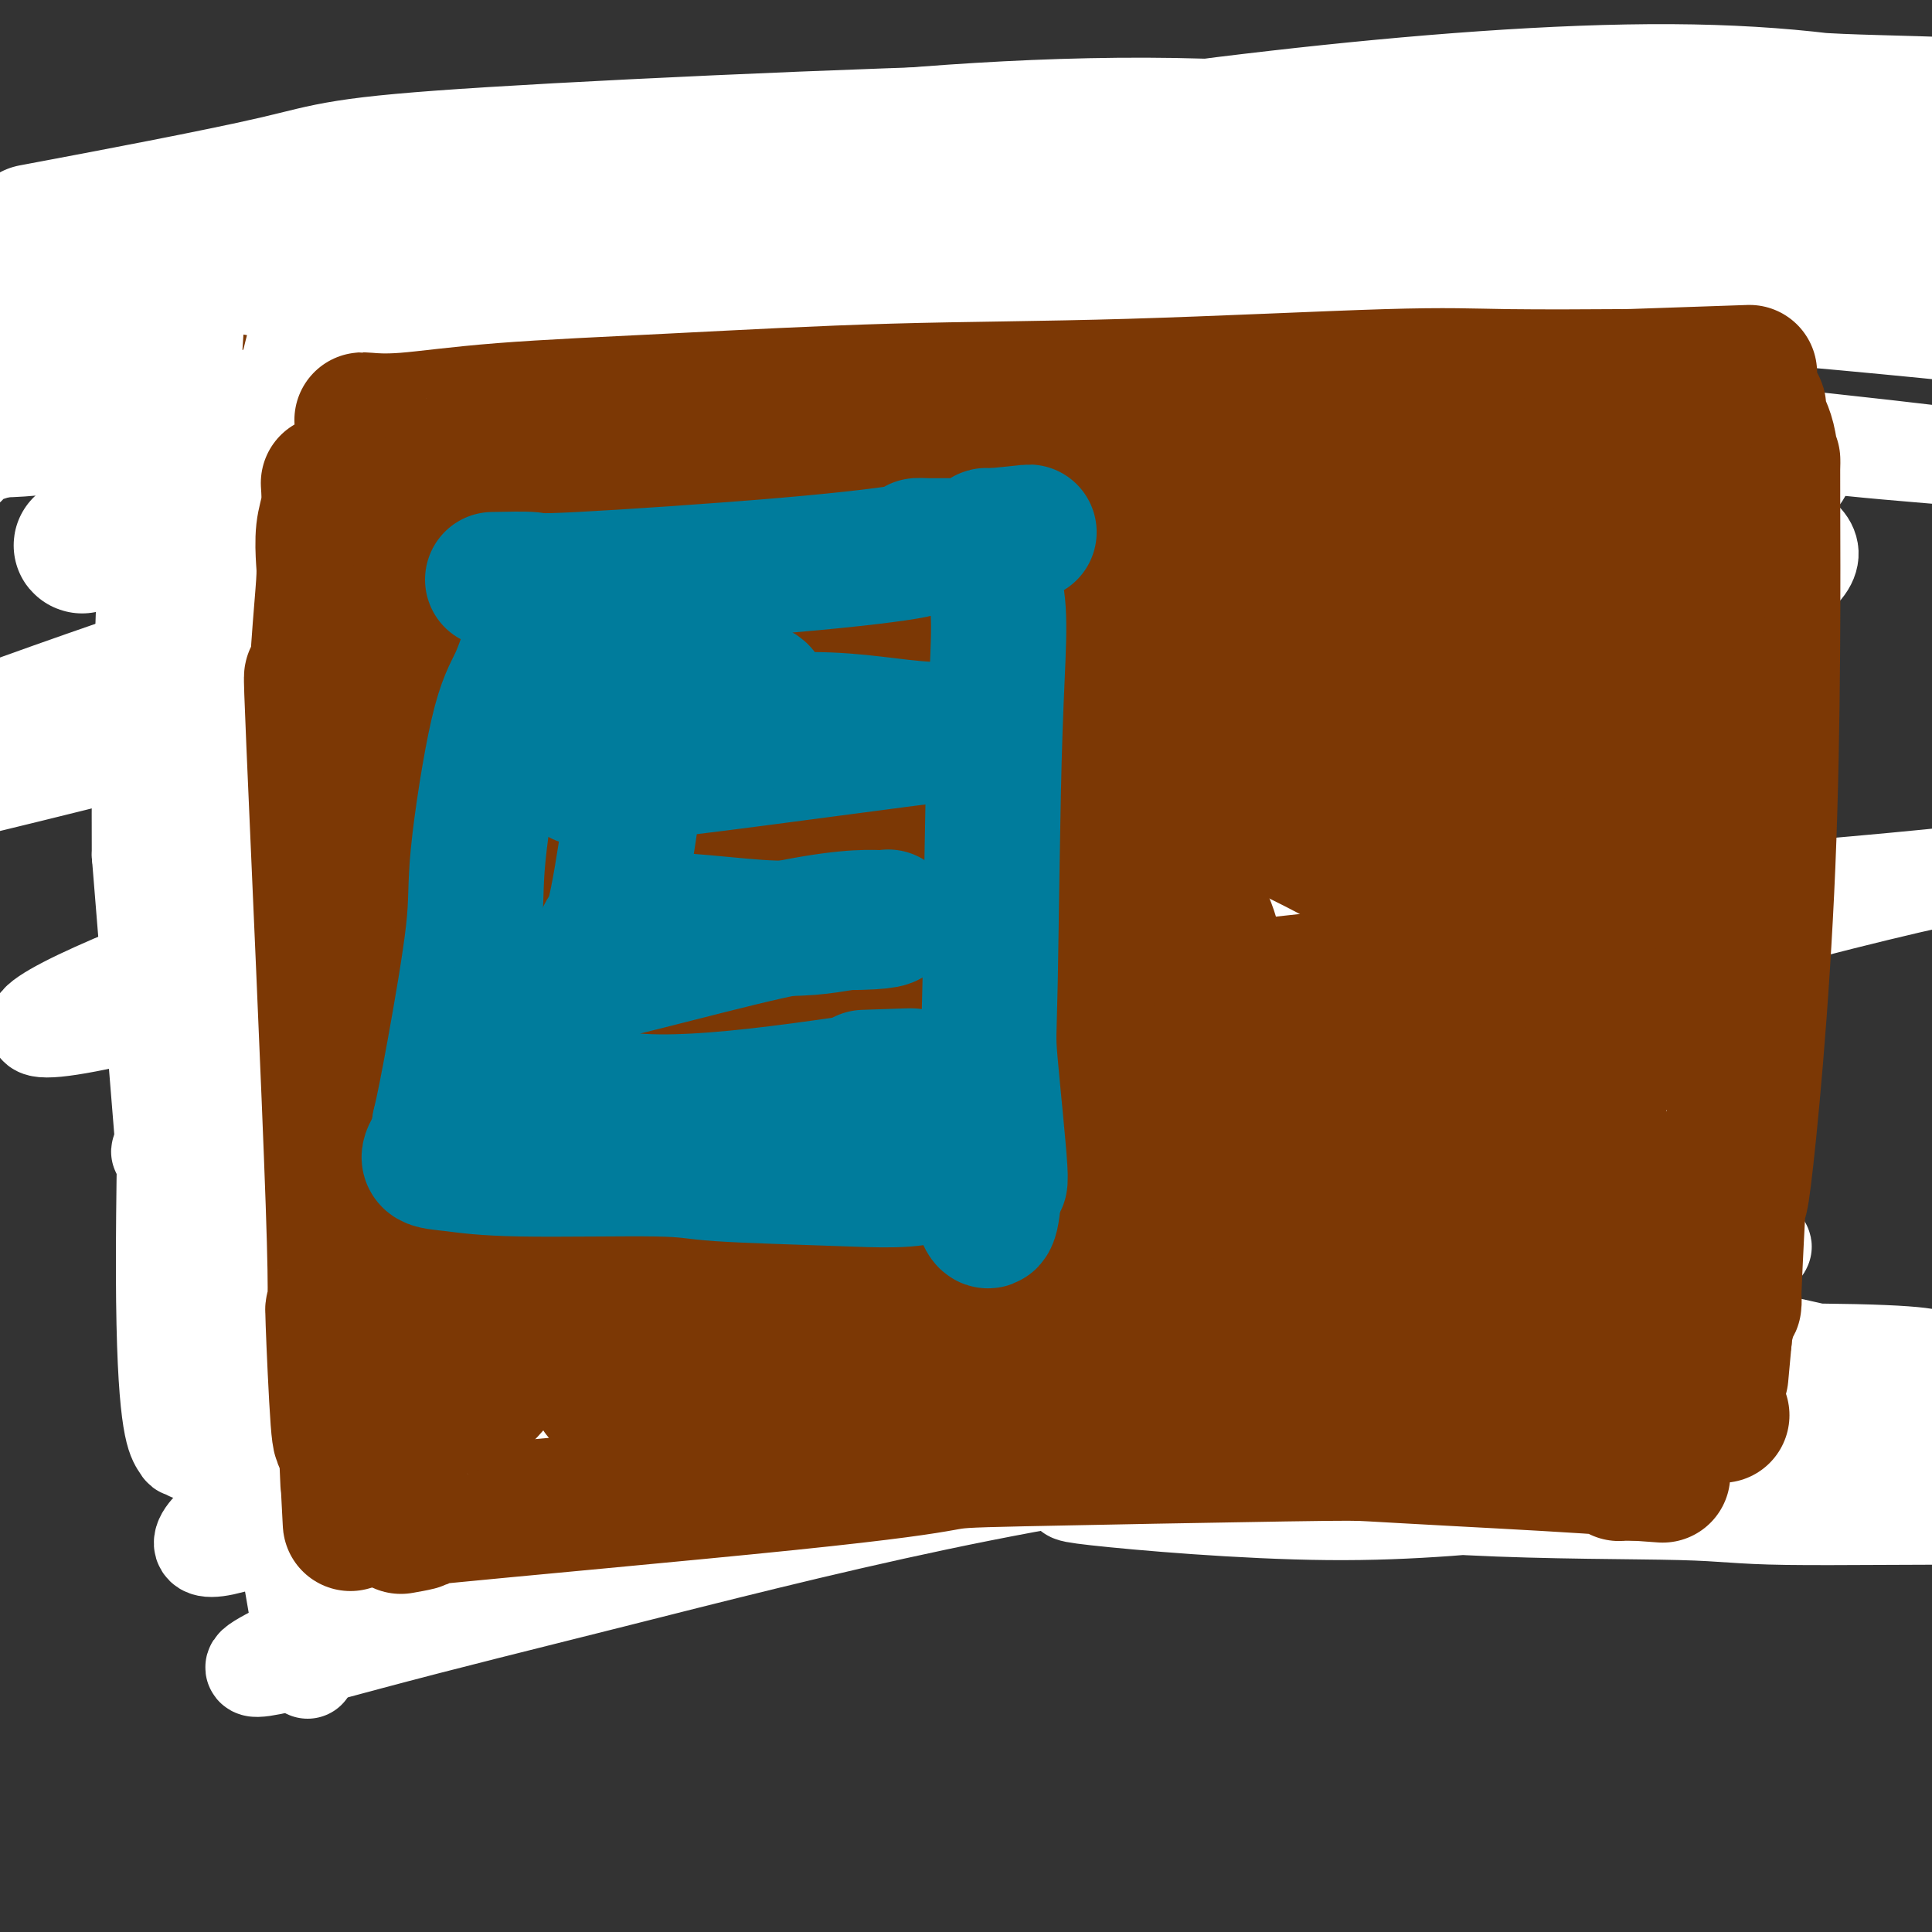 <svg viewBox='0 0 400 400' version='1.1' xmlns='http://www.w3.org/2000/svg' xmlns:xlink='http://www.w3.org/1999/xlink'><rect x="0" y="0" width="400" height="400" fill="#333333" stroke="none"/><g fill='none' stroke='#7C3805' stroke-width='20' stroke-linecap='round' stroke-linejoin='round'><path d='M65,87c-0.397,-0.026 -0.794,-0.051 2,0c2.794,0.051 8.780,0.179 13,0c4.220,-0.179 6.675,-0.663 23,-4c16.325,-3.337 46.522,-9.525 65,-13c18.478,-3.475 25.239,-4.238 32,-5'/><path d='M200,65c30.880,-4.144 40.581,-3.502 44,-3c3.419,0.502 0.556,0.866 0,1c-0.556,0.134 1.193,0.037 1,0c-0.193,-0.037 -2.329,-0.014 3,0c5.329,0.014 18.122,0.018 24,0c5.878,-0.018 4.841,-0.057 3,0c-1.841,0.057 -4.486,0.212 2,0c6.486,-0.212 22.103,-0.789 28,-1c5.897,-0.211 2.074,-0.057 1,0c-1.074,0.057 0.602,0.015 2,0c1.398,-0.015 2.519,-0.004 3,0c0.481,0.004 0.322,0.001 1,0c0.678,-0.001 2.194,-0.000 3,0c0.806,0.000 0.903,0.000 1,0'/><path d='M316,62c18.188,-0.464 5.659,-0.124 1,0c-4.659,0.124 -1.447,0.033 0,0c1.447,-0.033 1.128,-0.010 1,0c-0.128,0.010 -0.064,0.005 0,0'/></g>
<g fill='none' stroke='#FFFFFF' stroke-width='28' stroke-linecap='round' stroke-linejoin='round'><path d='M17,113c-0.578,-0.161 -1.157,-0.322 24,-4c25.157,-3.678 76.049,-10.872 103,-15c26.951,-4.128 29.960,-5.188 34,-6c4.040,-0.812 9.112,-1.376 37,-6c27.888,-4.624 78.592,-13.308 103,-17c24.408,-3.692 22.521,-2.391 26,-2c3.479,0.391 12.324,-0.127 13,0c0.676,0.127 -6.819,0.900 -4,1c2.819,0.100 15.950,-0.472 -2,0c-17.950,0.472 -66.981,1.990 -92,3c-25.019,1.010 -26.025,1.513 -32,2c-5.975,0.487 -16.919,0.959 -35,3c-18.081,2.041 -43.300,5.651 -69,10c-25.700,4.349 -51.880,9.439 -67,14c-15.120,4.561 -19.178,8.595 -22,11c-2.822,2.405 -4.406,3.181 0,1c4.406,-2.181 14.802,-7.318 33,-15c18.198,-7.682 44.200,-17.909 71,-26c26.800,-8.091 54.400,-14.045 82,-20'/><path d='M220,47c36.217,-4.882 85.758,-7.088 104,-8c18.242,-0.912 5.185,-0.531 -1,1c-6.185,1.531 -5.498,4.211 -30,8c-24.502,3.789 -74.193,8.687 -107,11c-32.807,2.313 -48.729,2.040 -79,12c-30.271,9.960 -74.893,30.154 -84,34c-9.107,3.846 17.299,-8.655 33,-15c15.701,-6.345 20.697,-6.534 39,-13c18.303,-6.466 49.912,-19.208 78,-27c28.088,-7.792 52.654,-10.635 66,-11c13.346,-0.365 15.470,1.748 16,3c0.530,1.252 -0.535,1.642 0,2c0.535,0.358 2.669,0.684 -5,2c-7.669,1.316 -25.142,3.624 -44,7c-18.858,3.376 -39.102,7.822 -60,14c-20.898,6.178 -42.449,14.089 -64,22'/><path d='M82,89c-10.667,3.667 -5.333,1.833 0,0'/></g>
<g fill='none' stroke='#7C3805' stroke-width='28' stroke-linecap='round' stroke-linejoin='round'><path d='M-8,69c-0.006,0.320 -0.013,0.640 0,1c0.013,0.360 0.045,0.760 0,1c-0.045,0.240 -0.166,0.319 0,1c0.166,0.681 0.620,1.965 2,3c1.380,1.035 3.688,1.822 30,-1c26.312,-2.822 76.630,-9.251 113,-14c36.370,-4.749 58.792,-7.817 101,-10c42.208,-2.183 104.202,-3.481 129,-4c24.798,-0.519 12.399,-0.260 0,0'/></g>
<g fill='none' stroke='#FFFFFF' stroke-width='28' stroke-linecap='round' stroke-linejoin='round'><path d='M-8,89c1.794,0.007 3.587,0.014 7,0c3.413,-0.014 8.445,-0.049 28,-3c19.555,-2.951 53.634,-8.817 76,-13c22.366,-4.183 33.021,-6.685 45,-9c11.979,-2.315 25.283,-4.445 53,-6c27.717,-1.555 69.847,-2.534 118,0c48.153,2.534 102.329,8.581 124,11c21.671,2.419 10.835,1.209 0,0'/><path d='M378,48c2.713,1.312 5.427,2.623 -3,0c-8.427,-2.623 -27.994,-9.181 -41,-13c-13.006,-3.819 -19.451,-4.898 -30,-5c-10.549,-0.102 -25.203,0.773 -33,0c-7.797,-0.773 -8.739,-3.193 -41,-3c-32.261,0.193 -95.843,3.000 -128,5c-32.157,2.000 -32.888,3.192 -45,6c-12.112,2.808 -35.603,7.231 -45,9c-9.397,1.769 -4.698,0.885 0,0'/><path d='M-8,81c0.146,-0.748 0.293,-1.496 3,-3c2.707,-1.504 7.975,-3.764 13,-6c5.025,-2.236 9.807,-4.449 24,-9c14.193,-4.551 37.796,-11.442 55,-16c17.204,-4.558 28.010,-6.783 37,-9c8.990,-2.217 16.165,-4.426 36,-7c19.835,-2.574 52.330,-5.515 83,-5c30.670,0.515 59.513,4.485 77,7c17.487,2.515 23.616,3.576 33,7c9.384,3.424 22.022,9.213 25,11c2.978,1.787 -3.704,-0.426 -1,0c2.704,0.426 14.795,3.493 -15,5c-29.795,1.507 -101.475,1.453 -147,1c-45.525,-0.453 -64.893,-1.307 -98,1c-33.107,2.307 -79.952,7.775 -103,14c-23.048,6.225 -22.299,13.207 -22,16c0.299,2.793 0.150,1.396 0,0'/><path d='M29,70c38.917,-8.574 77.834,-17.148 104,-23c26.166,-5.852 39.580,-8.982 52,-11c12.420,-2.018 23.847,-2.923 53,-6c29.153,-3.077 76.033,-8.325 100,-10c23.967,-1.675 25.023,0.223 43,1c17.977,0.777 52.877,0.433 33,6c-19.877,5.567 -94.532,17.043 -131,22c-36.468,4.957 -34.750,3.394 -44,3c-9.250,-0.394 -29.467,0.382 -43,1c-13.533,0.618 -20.380,1.078 -42,3c-21.620,1.922 -58.012,5.308 -78,8c-19.988,2.692 -23.572,4.692 -28,7c-4.428,2.308 -9.699,4.923 -13,7c-3.301,2.077 -4.633,3.614 7,0c11.633,-3.614 36.232,-12.381 58,-20c21.768,-7.619 40.707,-14.090 85,-22c44.293,-7.910 113.941,-17.260 161,-17c47.059,0.260 71.530,10.130 96,20'/><path d='M442,39c17.600,4.444 13.600,5.556 12,6c-1.600,0.444 -0.800,0.222 0,0'/><path d='M373,53c2.778,0.461 5.557,0.922 7,1c1.443,0.078 1.552,-0.226 4,0c2.448,0.226 7.236,0.984 14,1c6.764,0.016 15.504,-0.710 19,-1c3.496,-0.290 1.748,-0.145 0,0'/></g>
<g fill='none' stroke='#7C3805' stroke-width='20' stroke-linecap='round' stroke-linejoin='round'><path d='M40,77c0.498,0.370 0.996,0.740 2,1c1.004,0.260 2.513,0.410 6,1c3.487,0.590 8.951,1.620 13,2c4.049,0.380 6.681,0.110 14,0c7.319,-0.110 19.324,-0.061 33,0c13.676,0.061 29.022,0.135 38,0c8.978,-0.135 11.589,-0.480 22,0c10.411,0.480 28.622,1.785 47,3c18.378,1.215 36.922,2.340 47,3c10.078,0.660 11.688,0.856 22,2c10.312,1.144 29.324,3.238 36,4c6.676,0.762 1.016,0.194 -1,0c-2.016,-0.194 -0.389,-0.014 1,0c1.389,0.014 2.540,-0.139 3,0c0.460,0.139 0.230,0.569 0,1'/><path d='M323,94c25.833,2.167 12.917,1.083 0,0'/><path d='M43,91c0.022,0.397 0.044,0.794 0,1c-0.044,0.206 -0.155,0.219 0,1c0.155,0.781 0.576,2.328 1,4c0.424,1.672 0.849,3.470 1,7c0.151,3.530 0.026,8.792 0,12c-0.026,3.208 0.046,4.363 0,5c-0.046,0.637 -0.208,0.755 0,3c0.208,2.245 0.788,6.617 1,9c0.212,2.383 0.057,2.775 0,5c-0.057,2.225 -0.016,6.282 0,10c0.016,3.718 0.007,7.099 0,11c-0.007,3.901 -0.012,8.324 0,11c0.012,2.676 0.042,3.605 0,5c-0.042,1.395 -0.155,3.256 0,5c0.155,1.744 0.577,3.372 1,5'/><path d='M47,185c0.574,17.598 0.010,14.593 0,18c-0.010,3.407 0.533,13.226 1,20c0.467,6.774 0.857,10.504 1,14c0.143,3.496 0.038,6.757 1,15c0.962,8.243 2.990,21.467 5,33c2.010,11.533 4.003,21.374 5,25c0.997,3.626 0.999,1.036 1,0c0.001,-1.036 0.000,-0.518 0,0'/><path d='M340,97c0.311,1.141 0.623,2.282 1,3c0.377,0.718 0.820,1.013 1,2c0.180,0.987 0.099,2.667 0,4c-0.099,1.333 -0.215,2.321 0,5c0.215,2.679 0.762,7.049 1,11c0.238,3.951 0.167,7.481 1,17c0.833,9.519 2.571,25.026 3,33c0.429,7.974 -0.449,8.416 0,18c0.449,9.584 2.226,28.309 3,39c0.774,10.691 0.543,13.346 1,19c0.457,5.654 1.600,14.305 2,18c0.400,3.695 0.058,2.432 0,2c-0.058,-0.432 0.170,-0.033 1,4c0.830,4.033 2.264,11.700 3,17c0.736,5.300 0.775,8.235 1,10c0.225,1.765 0.636,2.362 1,3c0.364,0.638 0.682,1.319 1,2'/><path d='M360,304c1.400,8.933 0.400,3.267 0,1c-0.400,-2.267 -0.200,-1.133 0,0'/><path d='M59,314c0.787,0.453 1.575,0.906 2,1c0.425,0.094 0.488,-0.172 1,0c0.512,0.172 1.475,0.782 2,1c0.525,0.218 0.614,0.043 1,0c0.386,-0.043 1.069,0.048 4,0c2.931,-0.048 8.112,-0.233 9,0c0.888,0.233 -2.515,0.884 6,0c8.515,-0.884 28.950,-3.301 42,-5c13.050,-1.699 18.715,-2.678 28,-4c9.285,-1.322 22.188,-2.987 29,-4c6.812,-1.013 7.531,-1.374 14,-2c6.469,-0.626 18.688,-1.516 26,-2c7.312,-0.484 9.718,-0.561 13,-1c3.282,-0.439 7.442,-1.238 13,-1c5.558,0.238 12.514,1.514 15,2c2.486,0.486 0.501,0.182 4,1c3.499,0.818 12.480,2.759 22,4c9.520,1.241 19.577,1.783 25,2c5.423,0.217 6.211,0.108 7,0'/><path d='M322,306c15.578,1.622 18.022,1.178 19,1c0.978,-0.178 0.489,-0.089 0,0'/></g>
<g fill='none' stroke='#FFFFFF' stroke-width='20' stroke-linecap='round' stroke-linejoin='round'><path d='M245,292c4.908,0.131 9.815,0.261 15,0c5.185,-0.261 10.646,-0.915 15,-1c4.354,-0.085 7.601,0.399 20,1c12.399,0.601 33.951,1.317 47,2c13.049,0.683 17.594,1.331 24,2c6.406,0.669 14.673,1.360 22,2c7.327,0.640 13.715,1.230 20,2c6.285,0.770 12.468,1.722 15,2c2.532,0.278 1.412,-0.117 1,0c-0.412,0.117 -0.118,0.748 0,1c0.118,0.252 0.059,0.126 0,0'/><path d='M251,309c0.090,0.621 0.180,1.242 1,1c0.820,-0.242 2.371,-1.348 11,-1c8.629,0.348 24.335,2.150 41,3c16.665,0.850 34.289,0.750 44,1c9.711,0.250 11.510,0.852 22,1c10.490,0.148 29.670,-0.157 40,0c10.330,0.157 11.810,0.776 12,1c0.190,0.224 -0.909,0.053 -1,0c-0.091,-0.053 0.827,0.013 0,0c-0.827,-0.013 -3.398,-0.106 -12,-3c-8.602,-2.894 -23.234,-8.590 -31,-12c-7.766,-3.410 -8.666,-4.536 -18,-7c-9.334,-2.464 -27.103,-6.268 -43,-7c-15.897,-0.732 -29.924,1.607 -44,5c-14.076,3.393 -28.203,7.840 -36,11c-7.797,3.160 -9.266,5.032 -12,6c-2.734,0.968 -6.733,1.033 2,2c8.733,0.967 30.197,2.837 48,3c17.803,0.163 31.944,-1.382 49,-3c17.056,-1.618 37.028,-3.309 57,-5'/><path d='M381,305c16.136,-1.221 3.476,-0.275 -1,0c-4.476,0.275 -0.767,-0.122 0,0c0.767,0.122 -1.409,0.764 -3,1c-1.591,0.236 -2.597,0.068 -3,0c-0.403,-0.068 -0.201,-0.034 0,0'/></g>
<g fill='none' stroke='#7C3805' stroke-width='20' stroke-linecap='round' stroke-linejoin='round'><path d='M198,300c0.364,-0.031 0.728,-0.062 1,0c0.272,0.062 0.452,0.215 1,0c0.548,-0.215 1.463,-0.800 2,-1c0.537,-0.200 0.697,-0.014 2,0c1.303,0.014 3.751,-0.144 5,0c1.249,0.144 1.299,0.589 6,0c4.701,-0.589 14.053,-2.213 19,-3c4.947,-0.787 5.488,-0.736 11,-2c5.512,-1.264 15.993,-3.842 26,-6c10.007,-2.158 19.540,-3.895 25,-5c5.460,-1.105 6.847,-1.578 14,-2c7.153,-0.422 20.072,-0.794 29,-1c8.928,-0.206 13.865,-0.248 17,0c3.135,0.248 4.467,0.785 5,1c0.533,0.215 0.266,0.107 0,0'/></g>
<g fill='none' stroke='#FFFFFF' stroke-width='20' stroke-linecap='round' stroke-linejoin='round'><path d='M77,99c6.518,-1.350 13.037,-2.700 37,-5c23.963,-2.300 65.371,-5.551 91,-7c25.629,-1.449 35.480,-1.098 49,-1c13.520,0.098 30.708,-0.058 45,0c14.292,0.058 25.686,0.328 45,2c19.314,1.672 46.546,4.745 57,6c10.454,1.255 4.130,0.691 -4,0c-8.130,-0.691 -18.064,-1.509 -37,-4c-18.936,-2.491 -46.872,-6.653 -83,-9c-36.128,-2.347 -80.448,-2.877 -106,-4c-25.552,-1.123 -32.334,-2.838 -51,-1c-18.666,1.838 -49.214,7.230 -63,10c-13.786,2.770 -10.811,2.919 -9,3c1.811,0.081 2.458,0.095 6,0c3.542,-0.095 9.979,-0.297 35,-6c25.021,-5.703 68.627,-16.907 110,-22c41.373,-5.093 80.512,-4.077 94,-4c13.488,0.077 1.324,-0.787 -5,1c-6.324,1.787 -6.807,6.225 -33,10c-26.193,3.775 -78.097,6.888 -130,10'/><path d='M125,78c-49.162,4.216 -107.067,9.756 -129,13c-21.933,3.244 -7.895,4.193 -4,5c3.895,0.807 -2.354,1.472 0,0c2.354,-1.472 13.312,-5.080 39,-10c25.688,-4.920 66.105,-11.153 130,-17c63.895,-5.847 151.268,-11.307 146,-4c-5.268,7.307 -103.176,27.380 -146,35c-42.824,7.620 -30.564,2.786 -56,11c-25.436,8.214 -88.568,29.477 -111,38c-22.432,8.523 -4.163,4.306 20,-2c24.163,-6.306 54.219,-14.701 72,-20c17.781,-5.299 23.287,-7.504 44,-16c20.713,-8.496 56.632,-23.285 94,-30c37.368,-6.715 76.184,-5.358 115,-4'/><path d='M339,77c13.950,0.772 -8.676,4.702 -13,6c-4.324,1.298 9.656,-0.035 -23,6c-32.656,6.035 -111.946,19.439 -149,25c-37.054,5.561 -31.873,3.278 -54,10c-22.127,6.722 -71.564,22.450 -92,30c-20.436,7.550 -11.872,6.921 -13,8c-1.128,1.079 -11.949,3.866 4,0c15.949,-3.866 58.668,-14.384 90,-24c31.332,-9.616 51.276,-18.330 101,-27c49.724,-8.670 129.227,-17.297 162,-18c32.773,-0.703 18.817,6.518 18,9c-0.817,2.482 11.506,0.227 -34,6c-45.506,5.773 -148.839,19.575 -211,31c-62.161,11.425 -83.148,20.473 -91,24c-7.852,3.527 -2.569,1.533 4,0c6.569,-1.533 14.422,-2.605 54,-12c39.578,-9.395 110.879,-27.113 160,-36c49.121,-8.887 76.060,-8.944 103,-9'/><path d='M355,106c23.623,2.310 31.181,12.583 -6,23c-37.181,10.417 -119.101,20.976 -181,33c-61.899,12.024 -103.776,25.513 -131,36c-27.224,10.487 -39.793,17.970 -19,14c20.793,-3.970 74.949,-19.395 119,-32c44.051,-12.605 77.996,-22.391 112,-27c34.004,-4.609 68.068,-4.042 79,-2c10.932,2.042 -1.267,5.561 -22,11c-20.733,5.439 -49.999,12.800 -101,27c-51.001,14.200 -123.738,35.238 -154,44c-30.262,8.762 -18.048,5.249 5,1c23.048,-4.249 56.930,-9.232 88,-16c31.070,-6.768 59.328,-15.319 109,-22c49.672,-6.681 120.758,-11.491 153,-15c32.242,-3.509 25.641,-5.717 -5,1c-30.641,6.717 -85.320,22.358 -140,38'/><path d='M261,220c-49.244,10.171 -99.854,16.098 -141,28c-41.146,11.902 -72.829,29.779 -78,35c-5.171,5.221 16.169,-2.212 57,-16c40.831,-13.788 101.154,-33.929 143,-45c41.846,-11.071 65.215,-13.073 85,-15c19.785,-1.927 35.984,-3.780 12,7c-23.984,10.780 -88.153,34.192 -142,51c-53.847,16.808 -97.374,27.011 -123,36c-25.626,8.989 -33.352,16.765 -32,19c1.352,2.235 11.782,-1.073 43,-15c31.218,-13.927 83.223,-38.475 137,-47c53.777,-8.525 109.324,-1.026 129,2c19.676,3.026 3.479,1.579 -3,1c-6.479,-0.579 -3.239,-0.289 0,0'/><path d='M100,314c-2.586,0.884 -5.172,1.768 5,-1c10.172,-2.768 33.102,-9.189 44,-13c10.898,-3.811 9.764,-5.013 30,-8c20.236,-2.987 61.844,-7.757 84,-10c22.156,-2.243 24.861,-1.957 45,-2c20.139,-0.043 57.711,-0.415 76,0c18.289,0.415 17.295,1.617 15,2c-2.295,0.383 -5.889,-0.052 -8,0c-2.111,0.052 -2.737,0.591 -10,-1c-7.263,-1.591 -21.162,-5.312 -45,-8c-23.838,-2.688 -57.617,-4.344 -81,-3c-23.383,1.344 -36.372,5.689 -47,6c-10.628,0.311 -18.894,-3.411 -46,6c-27.106,9.411 -73.050,31.954 -91,42c-17.950,10.046 -7.905,7.593 16,1c23.905,-6.593 61.671,-17.327 89,-26c27.329,-8.673 44.222,-15.283 77,-18c32.778,-2.717 81.440,-1.539 102,-1c20.560,0.539 13.017,0.440 -2,1c-15.017,0.560 -37.509,1.780 -60,3'/><path d='M293,284c-21.794,-1.226 -45.281,-6.290 -91,5c-45.719,11.290 -113.672,38.933 -138,50c-24.328,11.067 -5.033,5.557 12,1c17.033,-4.557 31.802,-8.162 51,-13c19.198,-4.838 42.824,-10.910 67,-16c24.176,-5.090 48.901,-9.200 72,-11c23.099,-1.800 44.571,-1.292 55,-1c10.429,0.292 9.815,0.368 -1,1c-10.815,0.632 -31.830,1.819 -50,2c-18.170,0.181 -33.496,-0.644 -64,1c-30.504,1.644 -76.185,5.755 -98,9c-21.815,3.245 -19.765,5.622 -15,6c4.765,0.378 12.244,-1.244 20,-3c7.756,-1.756 15.787,-3.644 41,-8c25.213,-4.356 67.606,-11.178 110,-18'/><path d='M264,289c41.897,-6.306 61.141,-7.571 67,-8c5.859,-0.429 -1.667,-0.022 -2,0c-0.333,0.022 6.525,-0.343 -1,0c-7.525,0.343 -29.435,1.392 -46,3c-16.565,1.608 -27.787,3.776 -43,7c-15.213,3.224 -34.419,7.506 -39,8c-4.581,0.494 5.462,-2.799 19,-7c13.538,-4.201 30.572,-9.309 40,-12c9.428,-2.691 11.249,-2.967 21,-6c9.751,-3.033 27.433,-8.825 42,-12c14.567,-3.175 26.020,-3.732 33,-4c6.980,-0.268 9.486,-0.246 10,0c0.514,0.246 -0.965,0.715 -2,-1c-1.035,-1.715 -1.625,-5.616 -3,-19c-1.375,-13.384 -3.536,-36.253 -5,-54c-1.464,-17.747 -2.232,-30.374 -3,-43'/><path d='M352,141c-3.027,-27.337 -6.594,-47.178 -9,-59c-2.406,-11.822 -3.651,-15.625 -4,-17c-0.349,-1.375 0.199,-0.323 0,-1c-0.199,-0.677 -1.143,-3.085 -3,-4c-1.857,-0.915 -4.627,-0.337 -7,18c-2.373,18.337 -4.349,54.434 -5,80c-0.651,25.566 0.023,40.602 1,60c0.977,19.398 2.259,43.158 3,52c0.741,8.842 0.943,2.767 1,0c0.057,-2.767 -0.032,-2.227 0,0c0.032,2.227 0.183,6.142 1,0c0.817,-6.142 2.299,-22.339 4,-36c1.701,-13.661 3.621,-24.785 7,-44c3.379,-19.215 8.217,-46.519 11,-61c2.783,-14.481 3.509,-16.137 3,-18c-0.509,-1.863 -2.255,-3.931 -4,-6'/><path d='M351,105c-3.014,-3.475 -8.549,-9.164 -14,-3c-5.451,6.164 -10.817,24.179 -15,38c-4.183,13.821 -7.183,23.447 -10,34c-2.817,10.553 -5.451,22.034 -8,36c-2.549,13.966 -5.014,30.419 -6,37c-0.986,6.581 -0.493,3.291 0,0'/><path d='M325,110c-0.407,2.198 -0.814,4.396 -1,8c-0.186,3.604 -0.152,8.616 0,15c0.152,6.384 0.422,14.142 1,22c0.578,7.858 1.465,15.815 4,32c2.535,16.185 6.718,40.596 12,63c5.282,22.404 11.662,42.799 14,50c2.338,7.201 0.635,1.209 0,-1c-0.635,-2.209 -0.201,-0.633 0,0c0.201,0.633 0.170,0.324 2,1c1.830,0.676 5.523,2.336 7,3c1.477,0.664 0.739,0.332 0,0'/><path d='M345,263c1.019,0.249 2.038,0.498 2,0c-0.038,-0.498 -1.134,-1.743 -3,-4c-1.866,-2.257 -4.503,-5.527 -7,-12c-2.497,-6.473 -4.855,-16.150 -6,-21c-1.145,-4.850 -1.077,-4.873 -2,-14c-0.923,-9.127 -2.838,-27.359 -4,-39c-1.162,-11.641 -1.572,-16.690 -2,-21c-0.428,-4.310 -0.874,-7.880 1,-23c1.874,-15.120 6.067,-41.789 8,-51c1.933,-9.211 1.606,-0.965 2,2c0.394,2.965 1.509,0.647 3,0c1.491,-0.647 3.360,0.375 4,1c0.640,0.625 0.052,0.853 4,0c3.948,-0.853 12.431,-2.787 16,2c3.569,4.787 2.225,16.293 0,27c-2.225,10.707 -5.330,20.613 -17,49c-11.670,28.387 -31.906,75.253 -40,94c-8.094,18.747 -4.047,9.373 0,0'/><path d='M87,262c-2.463,-3.575 -4.927,-7.149 -6,-9c-1.073,-1.851 -0.756,-1.977 -2,-5c-1.244,-3.023 -4.049,-8.942 -6,-14c-1.951,-5.058 -3.047,-9.255 -6,-19c-2.953,-9.745 -7.761,-25.038 -12,-39c-4.239,-13.962 -7.908,-26.594 -11,-41c-3.092,-14.406 -5.606,-30.586 -7,-41c-1.394,-10.414 -1.668,-15.062 -1,-22c0.668,-6.938 2.279,-16.165 3,-20c0.721,-3.835 0.554,-2.279 1,-2c0.446,0.279 1.507,-0.719 2,-2c0.493,-1.281 0.420,-2.843 0,1c-0.420,3.843 -1.185,13.093 -2,26c-0.815,12.907 -1.679,29.472 -3,66c-1.321,36.528 -3.097,93.019 -3,123c0.097,29.981 2.067,33.451 3,35c0.933,1.549 0.827,1.178 1,0c0.173,-1.178 0.623,-3.163 1,-1c0.377,2.163 0.679,8.475 -1,-11c-1.679,-19.475 -5.340,-64.738 -9,-110'/><path d='M29,177c-0.295,-45.537 2.967,-98.380 5,-120c2.033,-21.620 2.838,-12.018 3,-12c0.162,0.018 -0.318,-9.547 0,1c0.318,10.547 1.436,41.208 4,69c2.564,27.792 6.576,52.717 9,67c2.424,14.283 3.259,17.926 6,36c2.741,18.074 7.387,50.580 9,62c1.613,11.420 0.195,1.752 0,-2c-0.195,-3.752 0.835,-1.590 1,-2c0.165,-0.410 -0.536,-3.391 -3,-21c-2.464,-17.609 -6.692,-49.846 -9,-66c-2.308,-16.154 -2.696,-16.223 -3,-26c-0.304,-9.777 -0.525,-29.260 2,-50c2.525,-20.740 7.795,-42.738 11,-52c3.205,-9.262 4.344,-5.789 5,-5c0.656,0.789 0.828,-1.105 1,-3'/><path d='M70,53c0.830,1.741 -0.096,10.093 -2,27c-1.904,16.907 -4.785,42.369 -6,53c-1.215,10.631 -0.762,6.432 -2,29c-1.238,22.568 -4.167,71.905 -5,90c-0.833,18.095 0.431,4.950 1,2c0.569,-2.950 0.444,4.295 1,8c0.556,3.705 1.794,3.871 2,2c0.206,-1.871 -0.621,-5.780 -2,-11c-1.379,-5.220 -3.312,-11.751 -2,-46c1.312,-34.249 5.868,-96.215 10,-126c4.132,-29.785 7.839,-27.387 10,-27c2.161,0.387 2.775,-1.236 3,-2c0.225,-0.764 0.061,-0.667 0,-2c-0.061,-1.333 -0.017,-4.095 -1,2c-0.983,6.095 -2.991,21.048 -5,36'/><path d='M72,88c-7.550,28.603 -23.426,82.110 -29,124c-5.574,41.890 -0.847,72.163 1,82c1.847,9.837 0.813,-0.761 1,-9c0.187,-8.239 1.593,-14.120 3,-20'/><path d='M48,265c3.733,11.267 11.067,53.933 14,71c2.933,17.067 1.467,8.533 0,0'/><path d='M332,94c-0.273,0.733 -0.546,1.466 -1,2c-0.454,0.534 -1.091,0.868 -2,4c-0.909,3.132 -2.092,9.062 -4,18c-1.908,8.938 -4.542,20.885 -7,31c-2.458,10.115 -4.741,18.397 -5,34c-0.259,15.603 1.507,38.527 3,50c1.493,11.473 2.712,11.495 5,16c2.288,4.505 5.646,13.495 7,17c1.354,3.505 0.703,1.527 1,5c0.297,3.473 1.541,12.397 2,17c0.459,4.603 0.131,4.887 0,5c-0.131,0.113 -0.066,0.057 0,0'/><path d='M341,138c-0.460,0.488 -0.919,0.976 -1,1c-0.081,0.024 0.218,-0.418 1,6c0.782,6.418 2.049,19.694 3,31c0.951,11.306 1.586,20.643 4,39c2.414,18.357 6.606,45.735 8,55c1.394,9.265 -0.009,0.418 0,4c0.009,3.582 1.431,19.595 2,26c0.569,6.405 0.284,3.203 0,0'/></g>
<g fill='none' stroke='#7C3805' stroke-width='28' stroke-linecap='round' stroke-linejoin='round'><path d='M75,87c-0.092,-0.049 -0.184,-0.097 1,0c1.184,0.097 3.646,0.340 8,0c4.354,-0.340 10.602,-1.261 20,-2c9.398,-0.739 21.946,-1.294 36,-2c14.054,-0.706 29.615,-1.562 45,-2c15.385,-0.438 30.595,-0.457 49,-1c18.405,-0.543 40.006,-1.610 53,-2c12.994,-0.390 17.381,-0.105 25,0c7.619,0.105 18.470,0.028 23,0c4.530,-0.028 2.740,-0.008 2,0c-0.740,0.008 -0.430,0.002 0,0c0.430,-0.002 0.980,-0.001 1,0c0.020,0.001 -0.490,0.000 -1,0'/><path d='M337,78c43.667,-1.500 21.833,-0.750 0,0'/><path d='M68,100c0.111,1.709 0.223,3.419 0,5c-0.223,1.581 -0.780,3.034 -1,5c-0.220,1.966 -0.101,4.446 0,6c0.101,1.554 0.186,2.181 0,5c-0.186,2.819 -0.642,7.828 -1,13c-0.358,5.172 -0.617,10.507 -1,9c-0.383,-1.507 -0.888,-9.855 0,11c0.888,20.855 3.169,70.914 4,95c0.831,24.086 0.211,22.200 0,22c-0.211,-0.200 -0.014,1.286 0,1c0.014,-0.286 -0.154,-2.345 0,2c0.154,4.345 0.629,15.092 1,20c0.371,4.908 0.638,3.975 1,4c0.362,0.025 0.818,1.007 1,2c0.182,0.993 0.091,1.996 0,3'/><path d='M72,303c1.083,23.452 0.292,7.583 0,2c-0.292,-5.583 -0.083,-0.881 0,1c0.083,1.881 0.042,0.940 0,0'/><path d='M361,82c0.487,-0.093 0.974,-0.186 1,0c0.026,0.186 -0.410,0.652 0,1c0.410,0.348 1.665,0.580 2,1c0.335,0.420 -0.249,1.029 0,2c0.249,0.971 1.331,2.303 2,5c0.669,2.697 0.927,6.760 1,6c0.073,-0.760 -0.037,-6.343 0,7c0.037,13.343 0.221,45.611 -1,75c-1.221,29.389 -3.847,55.900 -5,65c-1.153,9.100 -0.835,0.788 -1,3c-0.165,2.212 -0.815,14.946 -1,20c-0.185,5.054 0.095,2.427 0,2c-0.095,-0.427 -0.564,1.347 -1,3c-0.436,1.653 -0.839,3.187 -1,4c-0.161,0.813 -0.081,0.907 0,1'/><path d='M357,277c-1.400,15.244 -0.400,4.356 0,0c0.400,-4.356 0.200,-2.178 0,0'/><path d='M83,316c2.778,-0.491 5.556,-0.982 3,-1c-2.556,-0.018 -10.445,0.436 4,-1c14.445,-1.436 51.225,-4.764 73,-7c21.775,-2.236 28.545,-3.382 32,-4c3.455,-0.618 3.594,-0.709 17,-1c13.406,-0.291 40.077,-0.782 54,-1c13.923,-0.218 15.096,-0.164 18,0c2.904,0.164 7.539,0.436 18,1c10.461,0.564 26.750,1.419 33,2c6.250,0.581 2.462,0.888 1,1c-1.462,0.112 -0.598,0.030 0,0c0.598,-0.030 0.931,-0.008 1,0c0.069,0.008 -0.126,0.002 0,0c0.126,-0.002 0.572,-0.001 1,0c0.428,0.001 0.836,0.000 1,0c0.164,-0.000 0.082,-0.000 0,0'/><path d='M339,305c9.167,0.667 4.583,0.333 0,0'/><path d='M337,294c1.918,-0.423 3.835,-0.845 5,-1c1.165,-0.155 1.577,-0.041 3,0c1.423,0.041 3.856,0.011 5,0c1.144,-0.011 1.000,-0.003 2,0c1.000,0.003 3.143,0.001 4,0c0.857,-0.001 0.429,-0.000 0,0'/><path d='M81,105c-0.284,-0.129 -0.568,-0.259 3,-1c3.568,-0.741 10.989,-2.094 16,-3c5.011,-0.906 7.612,-1.367 13,-2c5.388,-0.633 13.563,-1.439 17,-2c3.437,-0.561 2.136,-0.878 19,-1c16.864,-0.122 51.894,-0.048 70,0c18.106,0.048 19.290,0.069 23,0c3.710,-0.069 9.946,-0.230 22,0c12.054,0.230 29.924,0.850 41,1c11.076,0.150 15.357,-0.170 17,0c1.643,0.170 0.647,0.829 1,1c0.353,0.171 2.056,-0.147 3,0c0.944,0.147 1.129,0.758 2,1c0.871,0.242 2.429,0.117 3,0c0.571,-0.117 0.154,-0.224 0,0c-0.154,0.224 -0.044,0.778 0,1c0.044,0.222 0.022,0.111 0,0'/><path d='M82,122c3.502,-0.269 7.004,-0.538 10,-1c2.996,-0.462 5.487,-1.117 16,-3c10.513,-1.883 29.049,-4.994 40,-7c10.951,-2.006 14.319,-2.907 20,-4c5.681,-1.093 13.676,-2.379 23,-3c9.324,-0.621 19.975,-0.577 26,-1c6.025,-0.423 7.422,-1.313 23,-1c15.578,0.313 45.338,1.828 62,4c16.662,2.172 20.226,5.000 21,6c0.774,1.000 -1.244,0.170 -2,0c-0.756,-0.170 -0.251,0.319 0,1c0.251,0.681 0.250,1.556 1,2c0.750,0.444 2.253,0.459 4,1c1.747,0.541 3.740,1.607 5,2c1.260,0.393 1.789,0.112 2,0c0.211,-0.112 0.106,-0.056 0,0'/><path d='M335,96c0.435,5.982 0.870,11.965 1,15c0.130,3.035 -0.046,3.123 0,7c0.046,3.877 0.314,11.544 0,21c-0.314,9.456 -1.211,20.699 -2,34c-0.789,13.301 -1.469,28.658 -2,36c-0.531,7.342 -0.913,6.669 -1,7c-0.087,0.331 0.120,1.667 0,4c-0.120,2.333 -0.568,5.662 -1,8c-0.432,2.338 -0.848,3.684 -1,5c-0.152,1.316 -0.041,2.600 0,3c0.041,0.400 0.011,-0.085 0,0c-0.011,0.085 -0.003,0.738 0,1c0.003,0.262 0.002,0.131 0,0'/><path d='M358,105c-0.664,0.242 -1.327,0.483 -2,3c-0.673,2.517 -1.354,7.309 -2,9c-0.646,1.691 -1.256,0.280 -2,5c-0.744,4.720 -1.623,15.570 -2,20c-0.377,4.430 -0.251,2.440 0,8c0.251,5.560 0.628,18.672 1,28c0.372,9.328 0.741,14.874 1,17c0.259,2.126 0.409,0.832 1,9c0.591,8.168 1.622,25.796 2,33c0.378,7.204 0.101,3.983 0,3c-0.101,-0.983 -0.027,0.273 0,2c0.027,1.727 0.007,3.927 0,5c-0.007,1.073 -0.002,1.021 0,1c0.002,-0.021 0.001,-0.010 0,0'/><path d='M328,89c0.158,0.275 0.317,0.551 1,1c0.683,0.449 1.891,1.073 3,3c1.109,1.927 2.119,5.159 3,8c0.881,2.841 1.633,5.292 2,13c0.367,7.708 0.348,20.674 0,30c-0.348,9.326 -1.026,15.011 -2,20c-0.974,4.989 -2.245,9.281 -3,13c-0.755,3.719 -0.993,6.865 -1,9c-0.007,2.135 0.216,3.260 0,6c-0.216,2.740 -0.871,7.096 -1,8c-0.129,0.904 0.266,-1.645 0,8c-0.266,9.645 -1.195,31.482 -2,41c-0.805,9.518 -1.486,6.716 -2,7c-0.514,0.284 -0.861,3.652 -1,5c-0.139,1.348 -0.069,0.674 0,0'/><path d='M349,89c-15.000,37.917 -30.000,75.833 -36,91c-6.000,15.167 -3.000,7.583 0,0'/><path d='M107,132c-14.583,-0.417 -29.167,-0.833 -35,-1c-5.833,-0.167 -2.917,-0.083 0,0'/><path d='M83,134c-0.856,5.072 -1.713,10.145 -2,15c-0.287,4.855 -0.006,9.494 0,17c0.006,7.506 -0.264,17.880 -1,24c-0.736,6.120 -1.937,7.987 -2,13c-0.063,5.013 1.012,13.173 2,21c0.988,7.827 1.891,15.322 3,22c1.109,6.678 2.426,12.540 4,18c1.574,5.460 3.407,10.518 4,13c0.593,2.482 -0.052,2.388 0,3c0.052,0.612 0.801,1.929 1,3c0.199,1.071 -0.153,1.895 0,3c0.153,1.105 0.810,2.490 1,3c0.190,0.510 -0.089,0.146 0,0c0.089,-0.146 0.544,-0.073 1,0'/><path d='M94,289c4.075,5.104 8.762,-3.638 12,-7c3.238,-3.362 5.028,-1.346 7,-1c1.972,0.346 4.126,-0.978 13,-3c8.874,-2.022 24.469,-4.742 32,-6c7.531,-1.258 6.999,-1.055 10,-1c3.001,0.055 9.536,-0.037 14,-1c4.464,-0.963 6.856,-2.798 38,-3c31.144,-0.202 91.041,1.228 114,2c22.959,0.772 8.979,0.886 -5,1'/><path d='M329,270c-26.256,0.820 -89.397,2.370 -115,3c-25.603,0.630 -13.668,0.341 -17,0c-3.332,-0.341 -21.930,-0.735 -24,-1c-2.070,-0.265 12.388,-0.403 1,0c-11.388,0.403 -48.621,1.346 -63,2c-14.379,0.654 -5.906,1.018 -3,1c2.906,-0.018 0.243,-0.417 -1,0c-1.243,0.417 -1.065,1.651 -1,2c0.065,0.349 0.019,-0.186 0,0c-0.019,0.186 -0.009,1.093 0,2'/><path d='M106,279c6.848,1.405 26.467,2.417 45,1c18.533,-1.417 35.978,-5.262 49,-8c13.022,-2.738 21.619,-4.370 32,-6c10.381,-1.630 22.544,-3.260 29,-4c6.456,-0.740 7.205,-0.590 14,0c6.795,0.590 19.637,1.620 34,3c14.363,1.380 30.247,3.108 13,5c-17.247,1.892 -67.623,3.946 -118,6'/><path d='M204,276c-24.815,1.199 -27.854,1.196 -32,1c-4.146,-0.196 -9.399,-0.585 -15,-1c-5.601,-0.415 -11.550,-0.856 -15,-1c-3.450,-0.144 -4.401,0.010 -6,0c-1.599,-0.010 -3.845,-0.185 -5,0c-1.155,0.185 -1.219,0.731 -1,0c0.219,-0.731 0.722,-2.740 -1,0c-1.722,2.740 -5.668,10.229 -5,13c0.668,2.771 5.949,0.823 21,-2c15.051,-2.823 39.872,-6.521 62,-9c22.128,-2.479 41.564,-3.740 61,-5'/><path d='M268,272c27.234,-3.014 23.319,-2.550 34,1c10.681,3.550 35.957,10.186 46,13c10.043,2.814 4.852,1.806 3,2c-1.852,0.194 -0.367,1.589 0,1c0.367,-0.589 -0.385,-3.160 -1,-4c-0.615,-0.840 -1.093,0.053 -2,-1c-0.907,-1.053 -2.244,-4.053 -12,-7c-9.756,-2.947 -27.930,-5.842 -41,-7c-13.070,-1.158 -21.035,-0.579 -29,0'/><path d='M266,270c-4.540,0.480 -1.391,1.681 0,2c1.391,0.319 1.025,-0.242 0,0c-1.025,0.242 -2.710,1.288 2,0c4.710,-1.288 15.815,-4.909 25,-8c9.185,-3.091 16.452,-5.653 26,-9c9.548,-3.347 21.378,-7.478 26,-9c4.622,-1.522 2.035,-0.435 1,0c-1.035,0.435 -0.517,0.217 0,0'/><path d='M337,256c-50.833,10.417 -101.667,20.833 -122,25c-20.333,4.167 -10.167,2.083 0,0'/><path d='M313,285c-50.833,5.000 -101.667,10.000 -122,12c-20.333,2.000 -10.167,1.000 0,0'/><path d='M106,277c6.045,-2.313 12.091,-4.626 16,-6c3.909,-1.374 5.683,-1.809 15,-5c9.317,-3.191 26.177,-9.140 44,-15c17.823,-5.860 36.609,-11.633 56,-17c19.391,-5.367 39.387,-10.328 52,-13c12.613,-2.672 17.845,-3.056 19,-3c1.155,0.056 -1.766,0.552 -4,1c-2.234,0.448 -3.781,0.848 -4,1c-0.219,0.152 0.892,0.057 -13,0c-13.892,-0.057 -42.786,-0.074 -78,5c-35.214,5.074 -76.749,15.240 -91,19c-14.251,3.760 -1.220,1.115 7,-1c8.220,-2.115 11.627,-3.699 19,-6c7.373,-2.301 18.712,-5.321 24,-7c5.288,-1.679 4.525,-2.019 30,-8c25.475,-5.981 77.189,-17.603 96,-22c18.811,-4.397 4.718,-1.568 -3,0c-7.718,1.568 -9.062,1.877 -19,3c-9.938,1.123 -28.469,3.062 -47,5'/><path d='M225,208c-34.892,5.673 -87.620,15.854 -92,14c-4.380,-1.854 39.590,-15.744 66,-26c26.410,-10.256 35.259,-16.878 48,-22c12.741,-5.122 29.374,-8.744 42,-18c12.626,-9.256 21.245,-24.146 31,-31c9.755,-6.854 20.644,-5.673 6,-4c-14.644,1.673 -54.822,3.836 -95,6'/><path d='M231,127c-42.921,3.109 -102.722,7.880 -120,11c-17.278,3.120 7.967,4.589 9,-1c1.033,-5.589 -22.145,-18.235 23,-7c45.145,11.235 158.613,46.353 162,73c3.387,26.647 -103.306,44.824 -210,63'/><path d='M95,266c-35.000,10.500 -17.500,5.250 0,0'/><path d='M134,238c-0.253,-0.112 -0.506,-0.223 -2,-1c-1.494,-0.777 -4.227,-2.219 -5,-3c-0.773,-0.781 0.416,-0.902 0,-2c-0.416,-1.098 -2.438,-3.173 6,-13c8.438,-9.827 27.335,-27.405 51,-43c23.665,-15.595 52.099,-29.207 74,-38c21.901,-8.793 37.270,-12.769 43,-14c5.730,-1.231 1.821,0.282 0,1c-1.821,0.718 -1.553,0.641 -1,1c0.553,0.359 1.391,1.152 -2,2c-3.391,0.848 -11.012,1.749 -43,12c-31.988,10.251 -88.342,29.853 -122,43c-33.658,13.147 -44.621,19.840 -48,22c-3.379,2.160 0.827,-0.211 1,0c0.173,0.211 -3.686,3.005 17,-3c20.686,-6.005 65.915,-20.809 95,-31c29.085,-10.191 42.024,-15.769 52,-20c9.976,-4.231 16.988,-7.116 24,-10'/><path d='M274,141c16.858,-6.603 21.003,-8.109 19,-8c-2.003,0.109 -10.154,1.833 -15,3c-4.846,1.167 -6.388,1.776 -23,5c-16.612,3.224 -48.293,9.061 -82,23c-33.707,13.939 -69.441,35.978 -76,31c-6.559,-4.978 16.056,-36.973 24,-50c7.944,-13.027 1.216,-7.084 -2,-5c-3.216,2.084 -2.919,0.310 -5,5c-2.081,4.690 -6.541,15.845 -11,27'/><path d='M103,172c-3.381,4.740 -3.834,0.590 -3,13c0.834,12.410 2.955,41.380 3,58c0.045,16.620 -1.987,20.892 -1,6c0.987,-14.892 4.994,-48.946 9,-83'/><path d='M111,166c-11.595,-11.155 -45.083,2.458 -1,-1c44.083,-3.458 165.738,-23.988 212,-27c46.262,-3.012 17.131,11.494 -12,26'/><path d='M310,164c-6.633,4.911 -17.215,4.188 -16,2c1.215,-2.188 14.228,-5.840 -18,2c-32.228,7.840 -109.697,27.171 -141,36c-31.303,8.829 -16.439,7.156 13,-1c29.439,-8.156 73.455,-22.796 91,-20c17.545,2.796 8.620,23.028 21,29c12.380,5.972 46.064,-2.315 61,-6c14.936,-3.685 11.125,-2.767 0,0c-11.125,2.767 -29.562,7.384 -48,12'/><path d='M273,218c-35.769,10.542 -101.193,30.895 -116,37c-14.807,6.105 21.003,-2.040 35,-5c13.997,-2.960 6.182,-0.735 28,-6c21.818,-5.265 73.271,-18.019 89,-18c15.729,0.019 -4.265,12.813 -22,18c-17.735,5.187 -33.210,2.768 -40,2c-6.790,-0.768 -4.895,0.116 -3,1'/><path d='M244,247c-7.167,0.500 -3.583,0.250 0,0'/></g>
<g fill='none' stroke='#007C9C' stroke-width='28' stroke-linecap='round' stroke-linejoin='round'><path d='M102,120c3.344,-0.069 6.687,-0.138 8,0c1.313,0.138 0.595,0.482 10,0c9.405,-0.482 28.932,-1.789 43,-3c14.068,-1.211 22.678,-2.324 26,-3c3.322,-0.676 1.356,-0.913 1,-1c-0.356,-0.087 0.899,-0.023 2,0c1.101,0.023 2.050,0.006 3,0c0.950,-0.006 1.901,-0.001 3,0c1.099,0.001 2.346,-0.004 3,0c0.654,0.004 0.715,0.015 1,0c0.285,-0.015 0.795,-0.056 1,0c0.205,0.056 0.107,0.207 0,0c-0.107,-0.207 -0.222,-0.774 0,-1c0.222,-0.226 0.781,-0.112 1,0c0.219,0.112 0.097,0.223 0,0c-0.097,-0.223 -0.171,-0.778 0,-1c0.171,-0.222 0.585,-0.111 1,0'/><path d='M205,111c15.877,-1.515 4.070,-0.801 0,1c-4.070,1.801 -0.403,4.690 1,10c1.403,5.310 0.542,13.042 0,29c-0.542,15.958 -0.764,40.143 -1,52c-0.236,11.857 -0.487,11.384 0,17c0.487,5.616 1.710,17.319 2,22c0.290,4.681 -0.355,2.341 -1,0'/><path d='M206,242c-0.700,20.512 -2.949,6.291 -5,1c-2.051,-5.291 -3.903,-1.651 -8,0c-4.097,1.651 -10.439,1.315 -19,1c-8.561,-0.315 -19.339,-0.608 -25,-1c-5.661,-0.392 -6.204,-0.884 -13,-1c-6.796,-0.116 -19.846,0.143 -28,0c-8.154,-0.143 -11.412,-0.688 -14,-1c-2.588,-0.312 -4.504,-0.392 -5,-1c-0.496,-0.608 0.430,-1.745 1,-3c0.570,-1.255 0.785,-2.627 1,-4'/><path d='M91,233c0.749,-3.125 1.621,-7.438 3,-15c1.379,-7.562 3.265,-18.373 4,-25c0.735,-6.627 0.320,-9.069 1,-16c0.680,-6.931 2.456,-18.352 4,-25c1.544,-6.648 2.857,-8.524 4,-11c1.143,-2.476 2.115,-5.551 3,-8c0.885,-2.449 1.681,-4.271 2,-5c0.319,-0.729 0.159,-0.364 0,0'/><path d='M111,143c-3.099,-0.784 -6.198,-1.568 5,-2c11.198,-0.432 36.693,-0.512 41,2c4.307,2.512 -12.574,7.617 -22,11c-9.426,3.383 -11.395,5.043 -13,6c-1.605,0.957 -2.844,1.212 0,1c2.844,-0.212 9.773,-0.892 19,-2c9.227,-1.108 20.754,-2.644 31,-4c10.246,-1.356 19.213,-2.530 23,-3c3.787,-0.470 2.393,-0.235 1,0'/><path d='M196,152c11.564,-1.308 3.474,-0.579 -4,-1c-7.474,-0.421 -14.332,-1.992 -24,-2c-9.668,-0.008 -22.144,1.546 -28,3c-5.856,1.454 -5.090,2.808 -5,1c0.090,-1.808 -0.495,-6.777 -2,1c-1.505,7.777 -3.929,28.301 -6,36c-2.071,7.699 -3.788,2.573 2,1c5.788,-1.573 19.082,0.408 28,1c8.918,0.592 13.459,-0.204 18,-1'/><path d='M175,191c9.477,-0.070 9.168,-0.746 9,-1c-0.168,-0.254 -0.197,-0.088 0,0c0.197,0.088 0.621,0.097 -2,0c-2.621,-0.097 -8.285,-0.299 -23,3c-14.715,3.299 -38.480,10.101 -47,11c-8.520,0.899 -1.794,-4.104 0,0c1.794,4.104 -1.345,17.315 10,22c11.345,4.685 37.172,0.842 63,-3'/><path d='M185,223c8.911,-0.467 -0.311,-0.133 -4,0c-3.689,0.133 -1.844,0.067 0,0'/></g>
</svg>